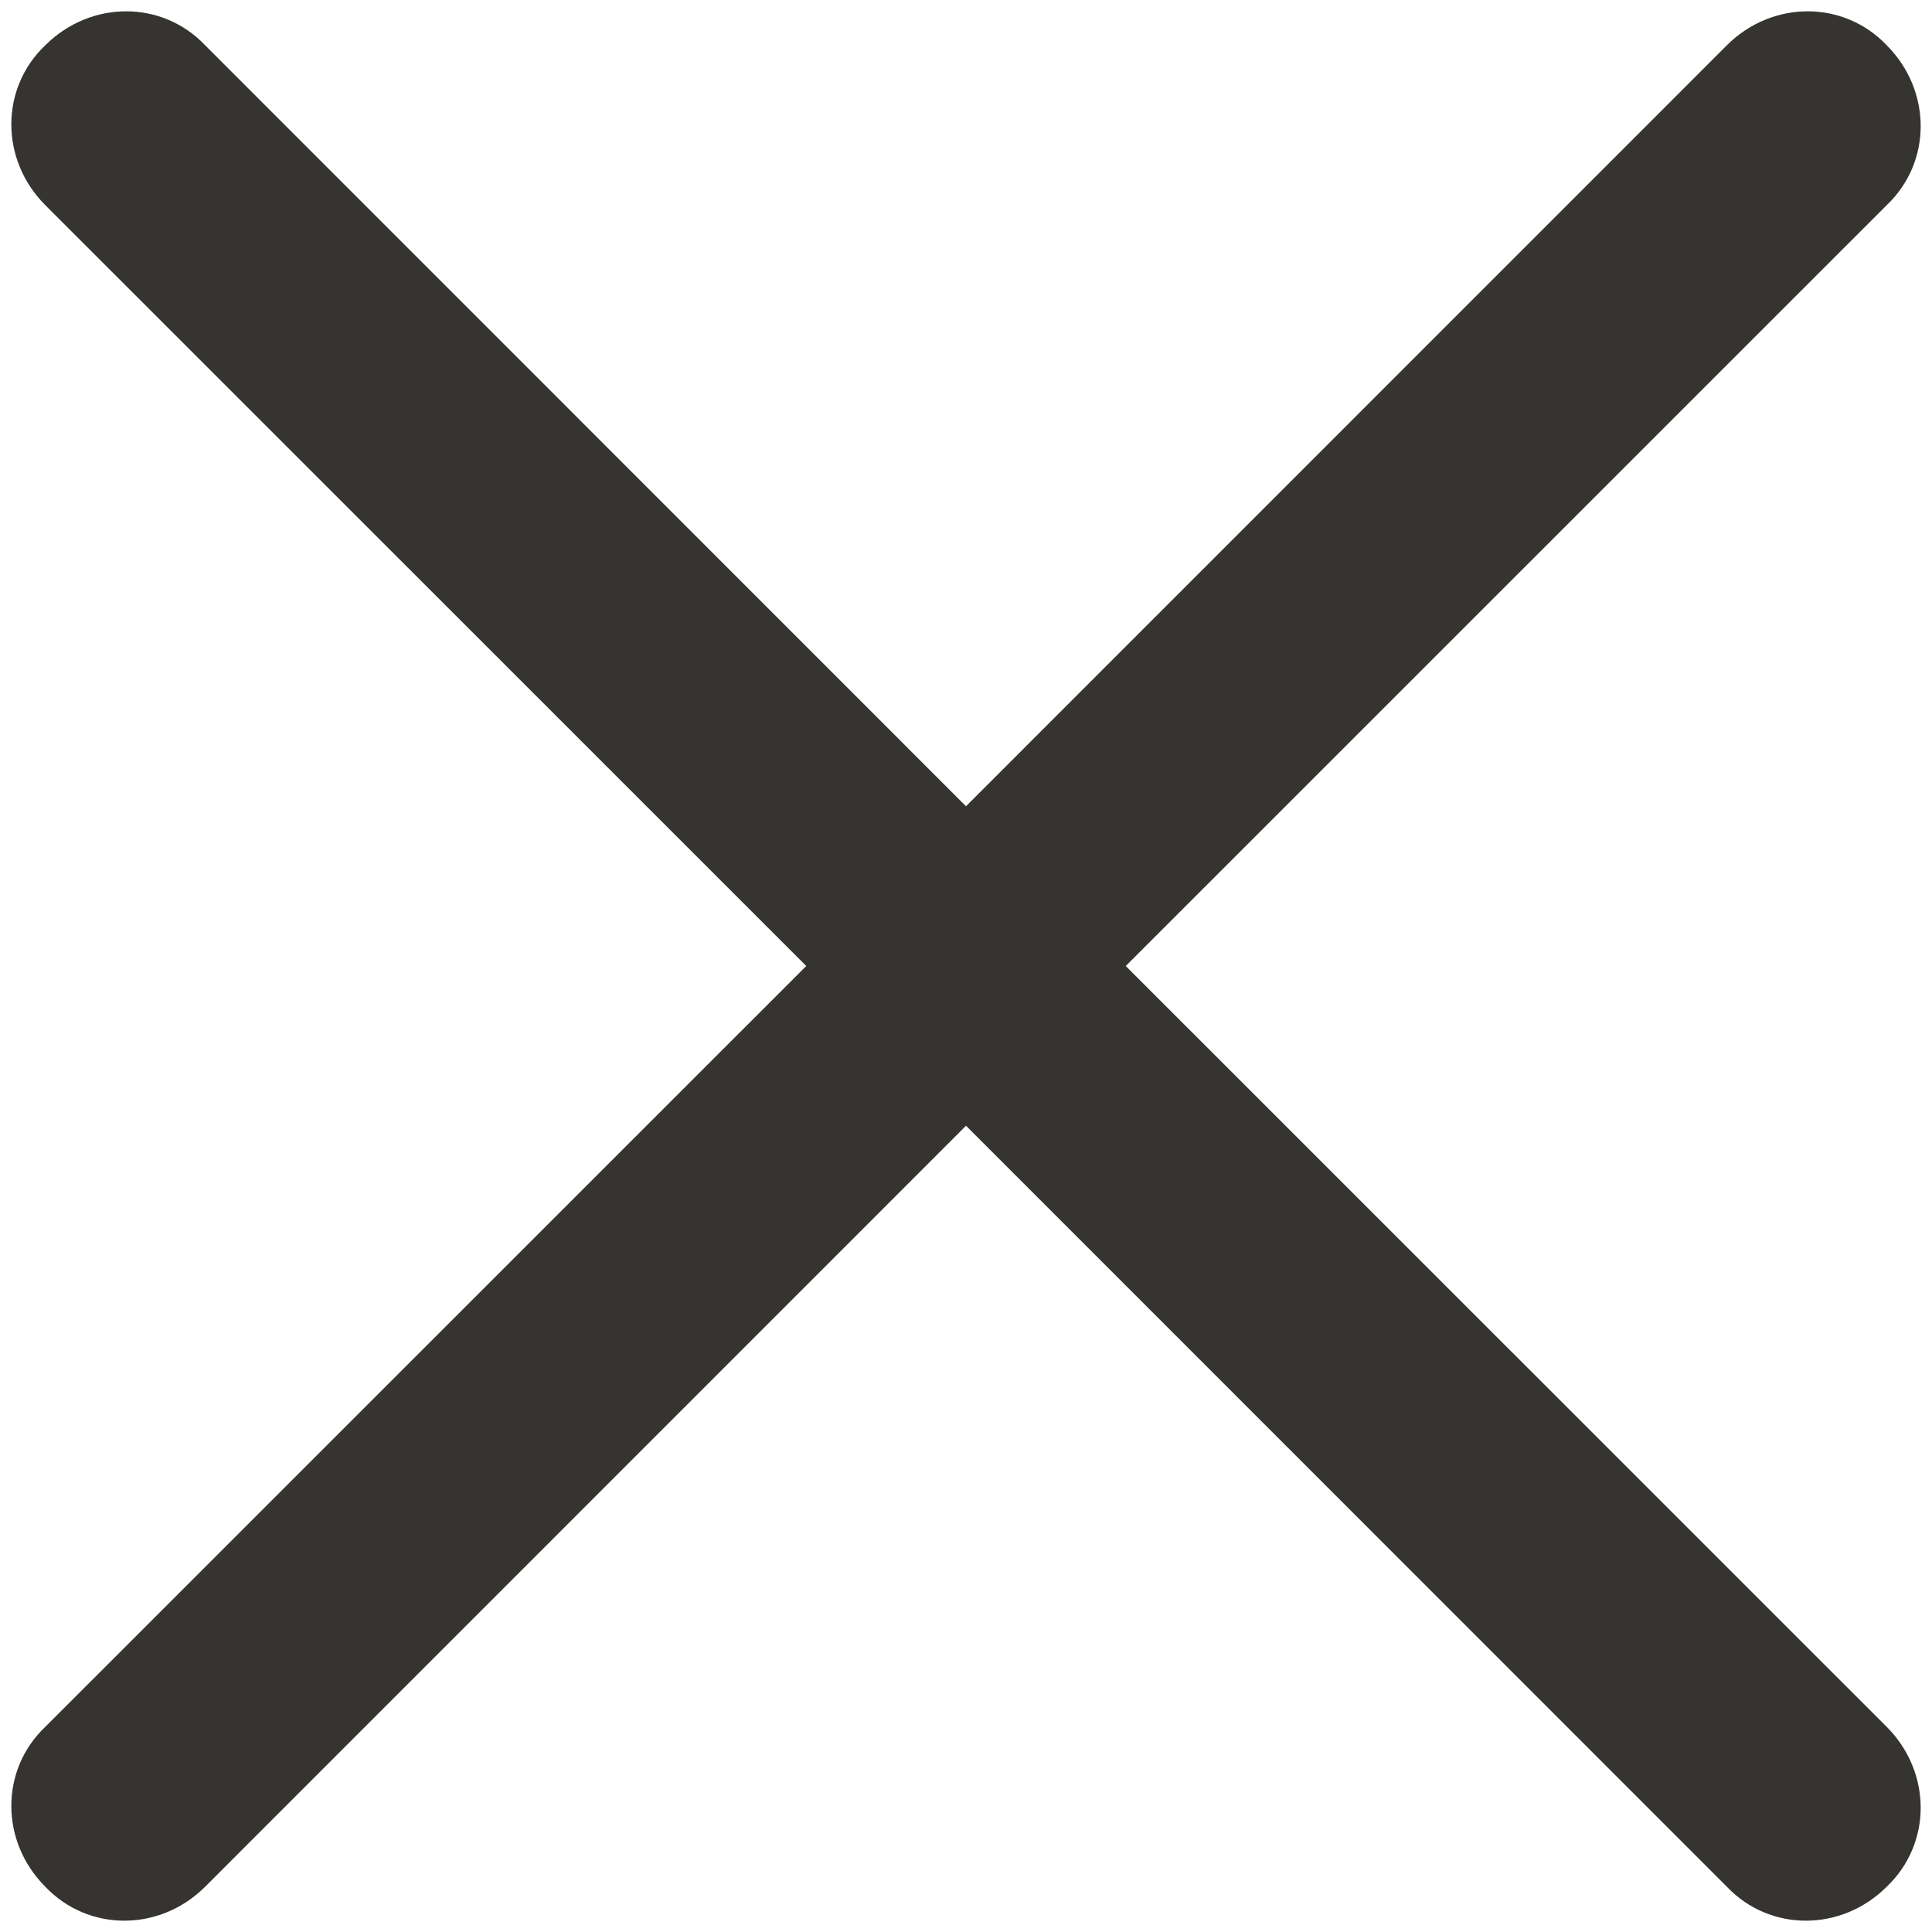 <?xml version="1.0" encoding="UTF-8"?>
<svg width="16px" height="16px" viewBox="0 0 16 16" version="1.1" xmlns="http://www.w3.org/2000/svg" xmlns:xlink="http://www.w3.org/1999/xlink">
    <!-- Generator: Sketch 53.1 (72631) - https://sketchapp.com -->
    <title>icon / close copy</title>
    <desc>Created with Sketch.</desc>
    <defs>
        <path d="M9.323,8 L15.625,14.301 C16,14.677 16,15.269 15.625,15.625 C15.249,16 14.657,16 14.301,15.625 L8,9.323 L1.699,15.625 C1.323,16 0.731,16 0.375,15.625 C-2.8919922e-13,15.249 -2.8919922e-13,14.657 0.375,14.301 L6.677,8 L0.375,1.699 C-2.8919922e-13,1.323 -2.8919922e-13,0.731 0.375,0.375 C0.751,-1.47104551e-15 1.343,-1.47104551e-15 1.699,0.375 L8,6.677 L14.301,0.375 C14.677,-1.47104551e-15 15.269,-1.47104551e-15 15.625,0.375 C16,0.751 16,1.343 15.625,1.699 L9.323,8 Z" id="path-1"></path>
    </defs>
    <g id="Page-1" stroke="none" stroke-width="1" fill="none" fill-rule="evenodd">
        <g id="Корзина---доставка" transform="translate(-1412, -173)">
            <g id="icon-/-close" transform="translate(1412, 173)">
                <g id="Close">
                    <g id="Rectangle-2">
                        <mask id="mask-2" fill="white">
                            <use xlink:href="#path-1"></use>
                        </mask>
                        <use id="Mask" fill="#363431" fill-rule="nonzero" opacity="0.5" xlink:href="#path-1"></use>
                    </g>
                </g>
            </g>
        </g>
    </g>
</svg>